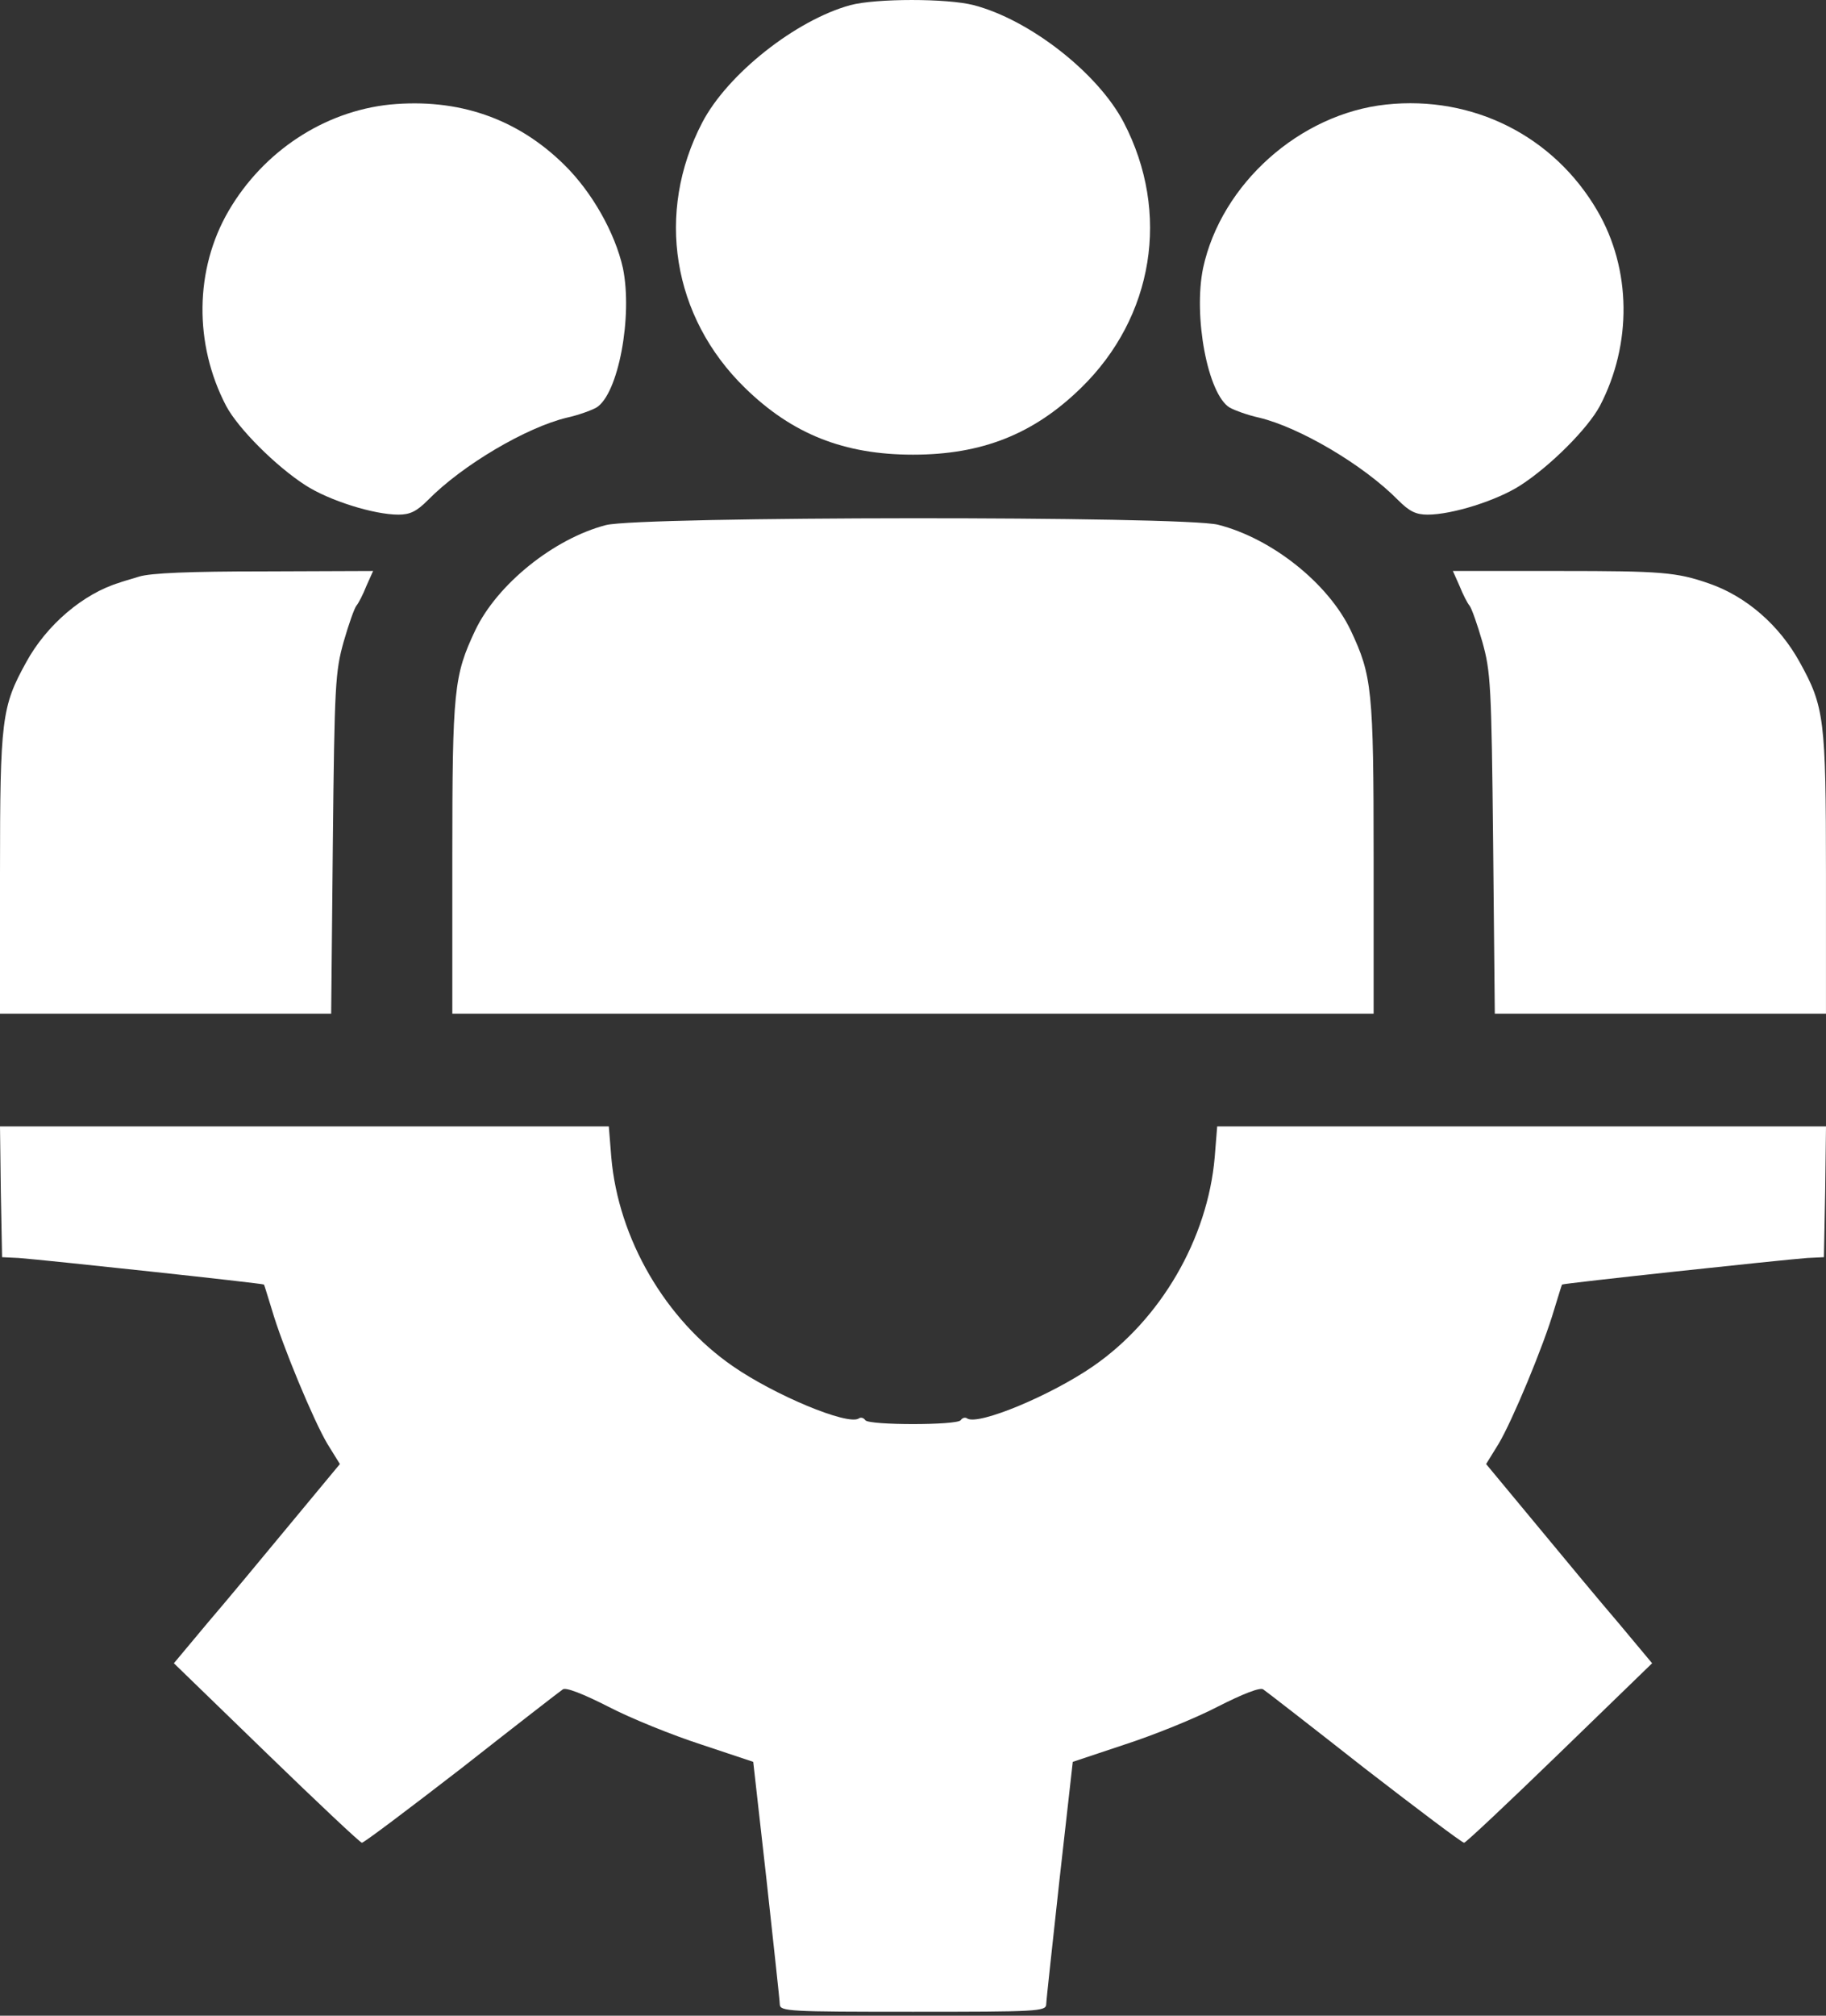 <?xml version="1.0" encoding="UTF-8"?> <svg xmlns="http://www.w3.org/2000/svg" width="58" height="64" viewBox="0 0 58 64" fill="none"><rect x="0" y="0" width="58" height="64" fill="#333333" stroke="none"/><path d="M27.01 0.163C25.283 0.636 23.108 2.348 22.304 3.894C20.814 6.756 21.355 10.066 23.662 12.315C25.164 13.784 26.812 14.436 29 14.436C31.189 14.436 32.836 13.784 34.339 12.315C36.646 10.066 37.186 6.756 35.697 3.894C34.879 2.322 32.704 0.623 30.925 0.163C30.094 -0.054 27.827 -0.054 27.01 0.163Z" fill="white"></path><path d="M12.39 3.319C10.294 3.536 8.37 4.801 7.263 6.693C6.182 8.545 6.155 10.922 7.184 12.89C7.566 13.606 8.752 14.794 9.701 15.407C10.453 15.893 11.876 16.34 12.654 16.34C13.023 16.34 13.234 16.238 13.59 15.88C14.697 14.756 16.727 13.567 18.006 13.261C18.362 13.184 18.784 13.03 18.942 12.941C19.64 12.519 20.102 10.04 19.785 8.507C19.535 7.395 18.81 6.105 17.927 5.236C16.424 3.754 14.552 3.115 12.39 3.319Z" fill="white"></path><path d="M44.028 3.319C41.286 3.613 38.795 5.836 38.215 8.507C37.898 10.04 38.36 12.519 39.059 12.941C39.217 13.03 39.639 13.184 39.995 13.261C41.273 13.567 43.303 14.756 44.41 15.88C44.766 16.238 44.977 16.34 45.346 16.34C46.124 16.34 47.548 15.893 48.299 15.407C49.248 14.794 50.434 13.606 50.817 12.89C51.845 10.922 51.819 8.545 50.738 6.693C49.353 4.316 46.783 3.025 44.028 3.319Z" fill="white"></path><path d="M19.244 16.672C17.584 17.107 15.791 18.551 15.092 20.02C14.42 21.451 14.367 21.886 14.367 27.227V32.185H28.999H43.631V27.227C43.631 21.886 43.578 21.451 42.906 20.02C42.194 18.525 40.401 17.094 38.688 16.66C37.554 16.378 20.352 16.391 19.244 16.672Z" fill="white"></path><path d="M4.416 18.308C4.126 18.397 3.849 18.474 3.796 18.5C2.65 18.845 1.476 19.841 0.83 21.03C0.053 22.435 0 22.831 0 27.738V32.185H5.26H10.519L10.572 26.78C10.624 21.72 10.651 21.324 10.915 20.378C11.073 19.828 11.257 19.305 11.323 19.228C11.389 19.151 11.534 18.87 11.639 18.602L11.851 18.129L8.397 18.142C6.024 18.142 4.785 18.193 4.416 18.308Z" fill="white"></path><path d="M46.359 18.602C46.465 18.87 46.61 19.151 46.676 19.228C46.742 19.305 46.926 19.828 47.084 20.378C47.348 21.324 47.374 21.72 47.427 26.78L47.48 32.185H52.739H57.999V27.738C57.999 22.831 57.946 22.435 57.168 21.03C56.523 19.854 55.468 18.934 54.282 18.525C53.253 18.167 52.766 18.129 49.549 18.129H46.148L46.359 18.602Z" fill="white"></path><path d="M0.026 37.833L0.066 39.916L0.593 39.941C1.437 40.005 8.344 40.746 8.384 40.785C8.397 40.798 8.502 41.155 8.634 41.577C8.964 42.714 9.965 45.117 10.4 45.845L10.796 46.484L9.227 48.375C8.37 49.41 7.184 50.841 6.591 51.531L5.523 52.809L8.463 55.659C10.084 57.23 11.442 58.508 11.495 58.508C11.56 58.508 12.984 57.435 14.671 56.131C16.346 54.815 17.796 53.691 17.875 53.64C17.967 53.563 18.52 53.78 19.325 54.189C20.036 54.56 21.368 55.096 22.277 55.39L23.925 55.94L24.347 59.684C24.571 61.741 24.769 63.53 24.769 63.645C24.782 63.862 25.072 63.875 29 63.875C32.928 63.875 33.218 63.862 33.231 63.645C33.231 63.53 33.429 61.741 33.653 59.684L34.075 55.94L35.723 55.39C36.632 55.096 37.964 54.56 38.675 54.189C39.48 53.78 40.033 53.563 40.126 53.64C40.205 53.691 41.654 54.815 43.329 56.131C45.016 57.435 46.44 58.508 46.505 58.508C46.558 58.508 47.916 57.23 49.537 55.659L52.477 52.809L51.409 51.531C50.816 50.841 49.63 49.41 48.773 48.375L47.204 46.484L47.599 45.845C48.035 45.117 49.036 42.714 49.366 41.577C49.498 41.155 49.603 40.798 49.616 40.785C49.656 40.746 56.563 40.005 57.407 39.941L57.934 39.916L57.974 37.833L58 35.763H48.338H38.662L38.583 36.747C38.359 39.328 36.87 41.897 34.721 43.379C33.389 44.299 31.096 45.257 30.727 45.04C30.661 44.989 30.569 45.014 30.516 45.091C30.41 45.257 27.59 45.257 27.484 45.091C27.431 45.014 27.339 44.989 27.273 45.04C26.904 45.257 24.61 44.299 23.279 43.379C21.131 41.897 19.641 39.328 19.417 36.747L19.338 35.763H9.662H0L0.026 37.833Z" fill="white"></path></svg> 